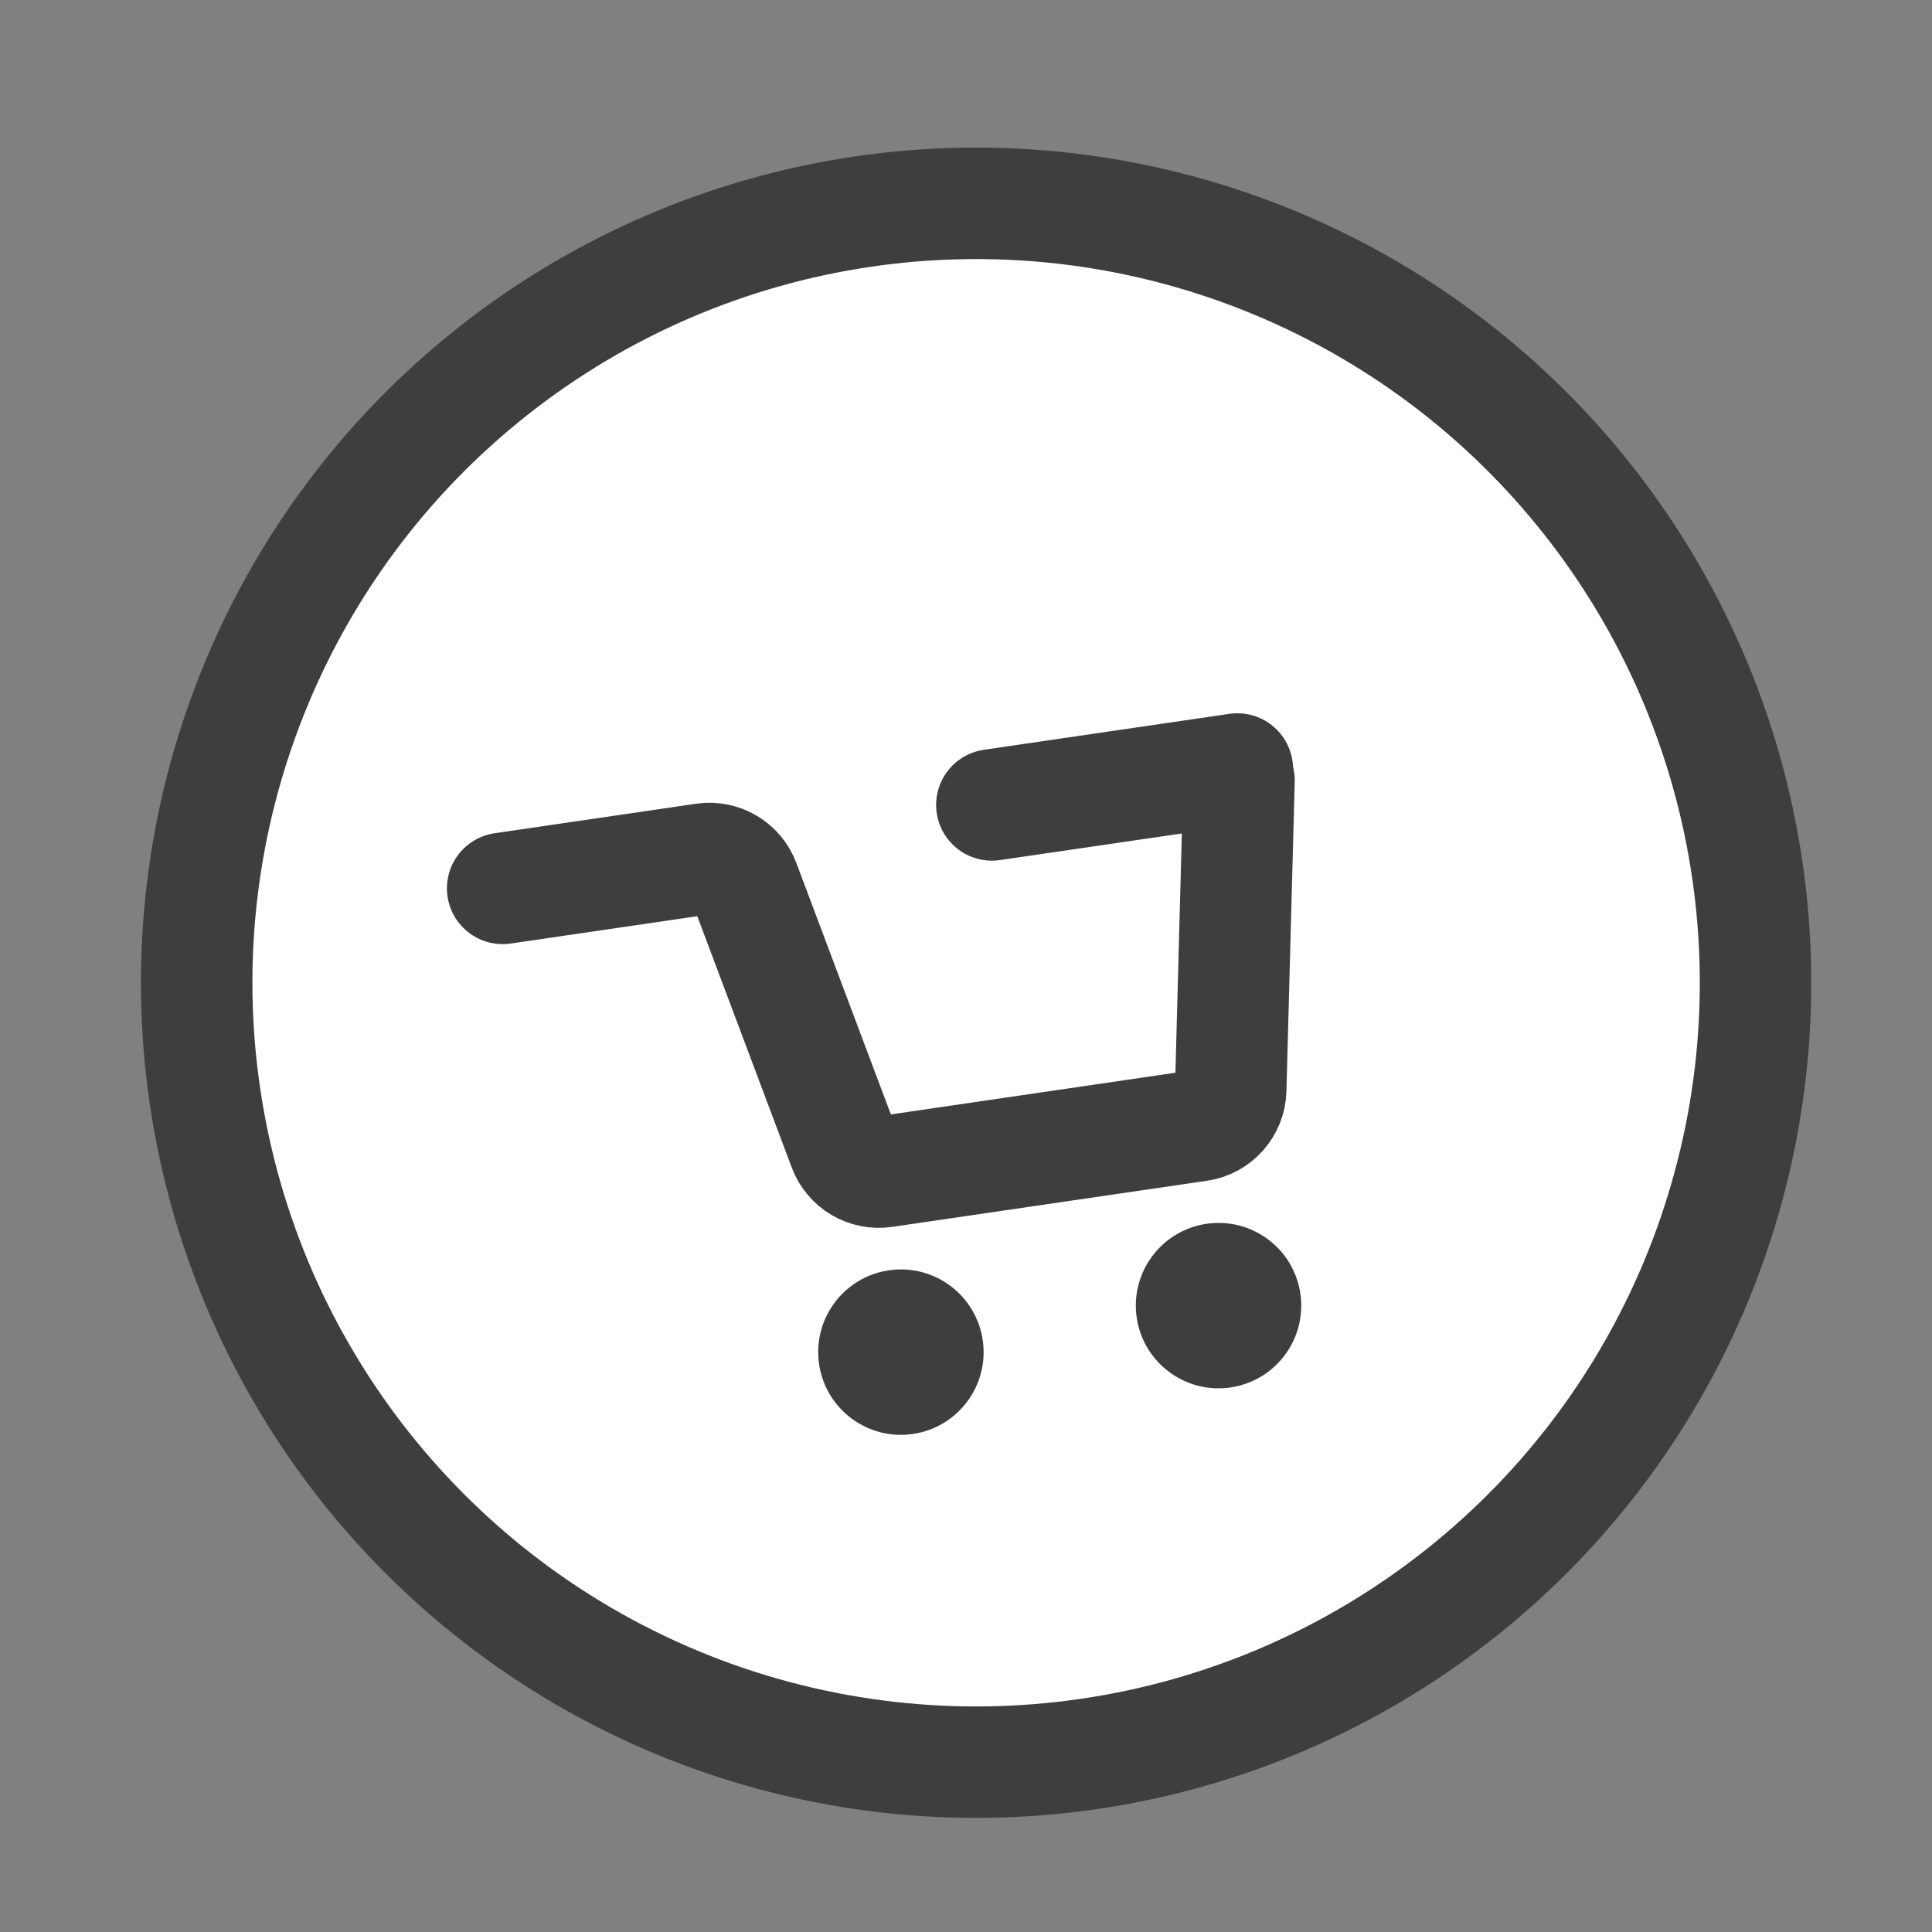 <?xml version="1.0" encoding="UTF-8"?> <svg xmlns="http://www.w3.org/2000/svg" width="52" height="52" viewBox="0 0 52 52" fill="none"><rect x="0" y="0" width="52" height="52" fill="#808080" stroke="none"/> <circle cx="26.272" cy="26.451" r="20.978" transform="rotate(-8.329 26.272 26.451)" fill="white" stroke="#3E3E3E" stroke-width="3"></circle> <path d="M33.303 20.698L26.696 21.665" stroke="#3E3E3E" stroke-width="3" stroke-linecap="round"></path> <path d="M13.529 23.911L18.949 23.117C19.415 23.049 19.865 23.314 20.03 23.755L22.715 30.899C22.88 31.34 23.33 31.605 23.796 31.537L32.27 30.296C32.751 30.226 33.111 29.82 33.125 29.334L33.348 21.009" stroke="#3E3E3E" stroke-width="3" stroke-linecap="round"></path> <circle cx="24.248" cy="36.393" r="2.226" transform="rotate(-8.329 24.248 36.393)" fill="#3E3E3E"></circle> <circle cx="32.797" cy="35.141" r="2.226" transform="rotate(-8.329 32.797 35.141)" fill="#3E3E3E"></circle> </svg> 